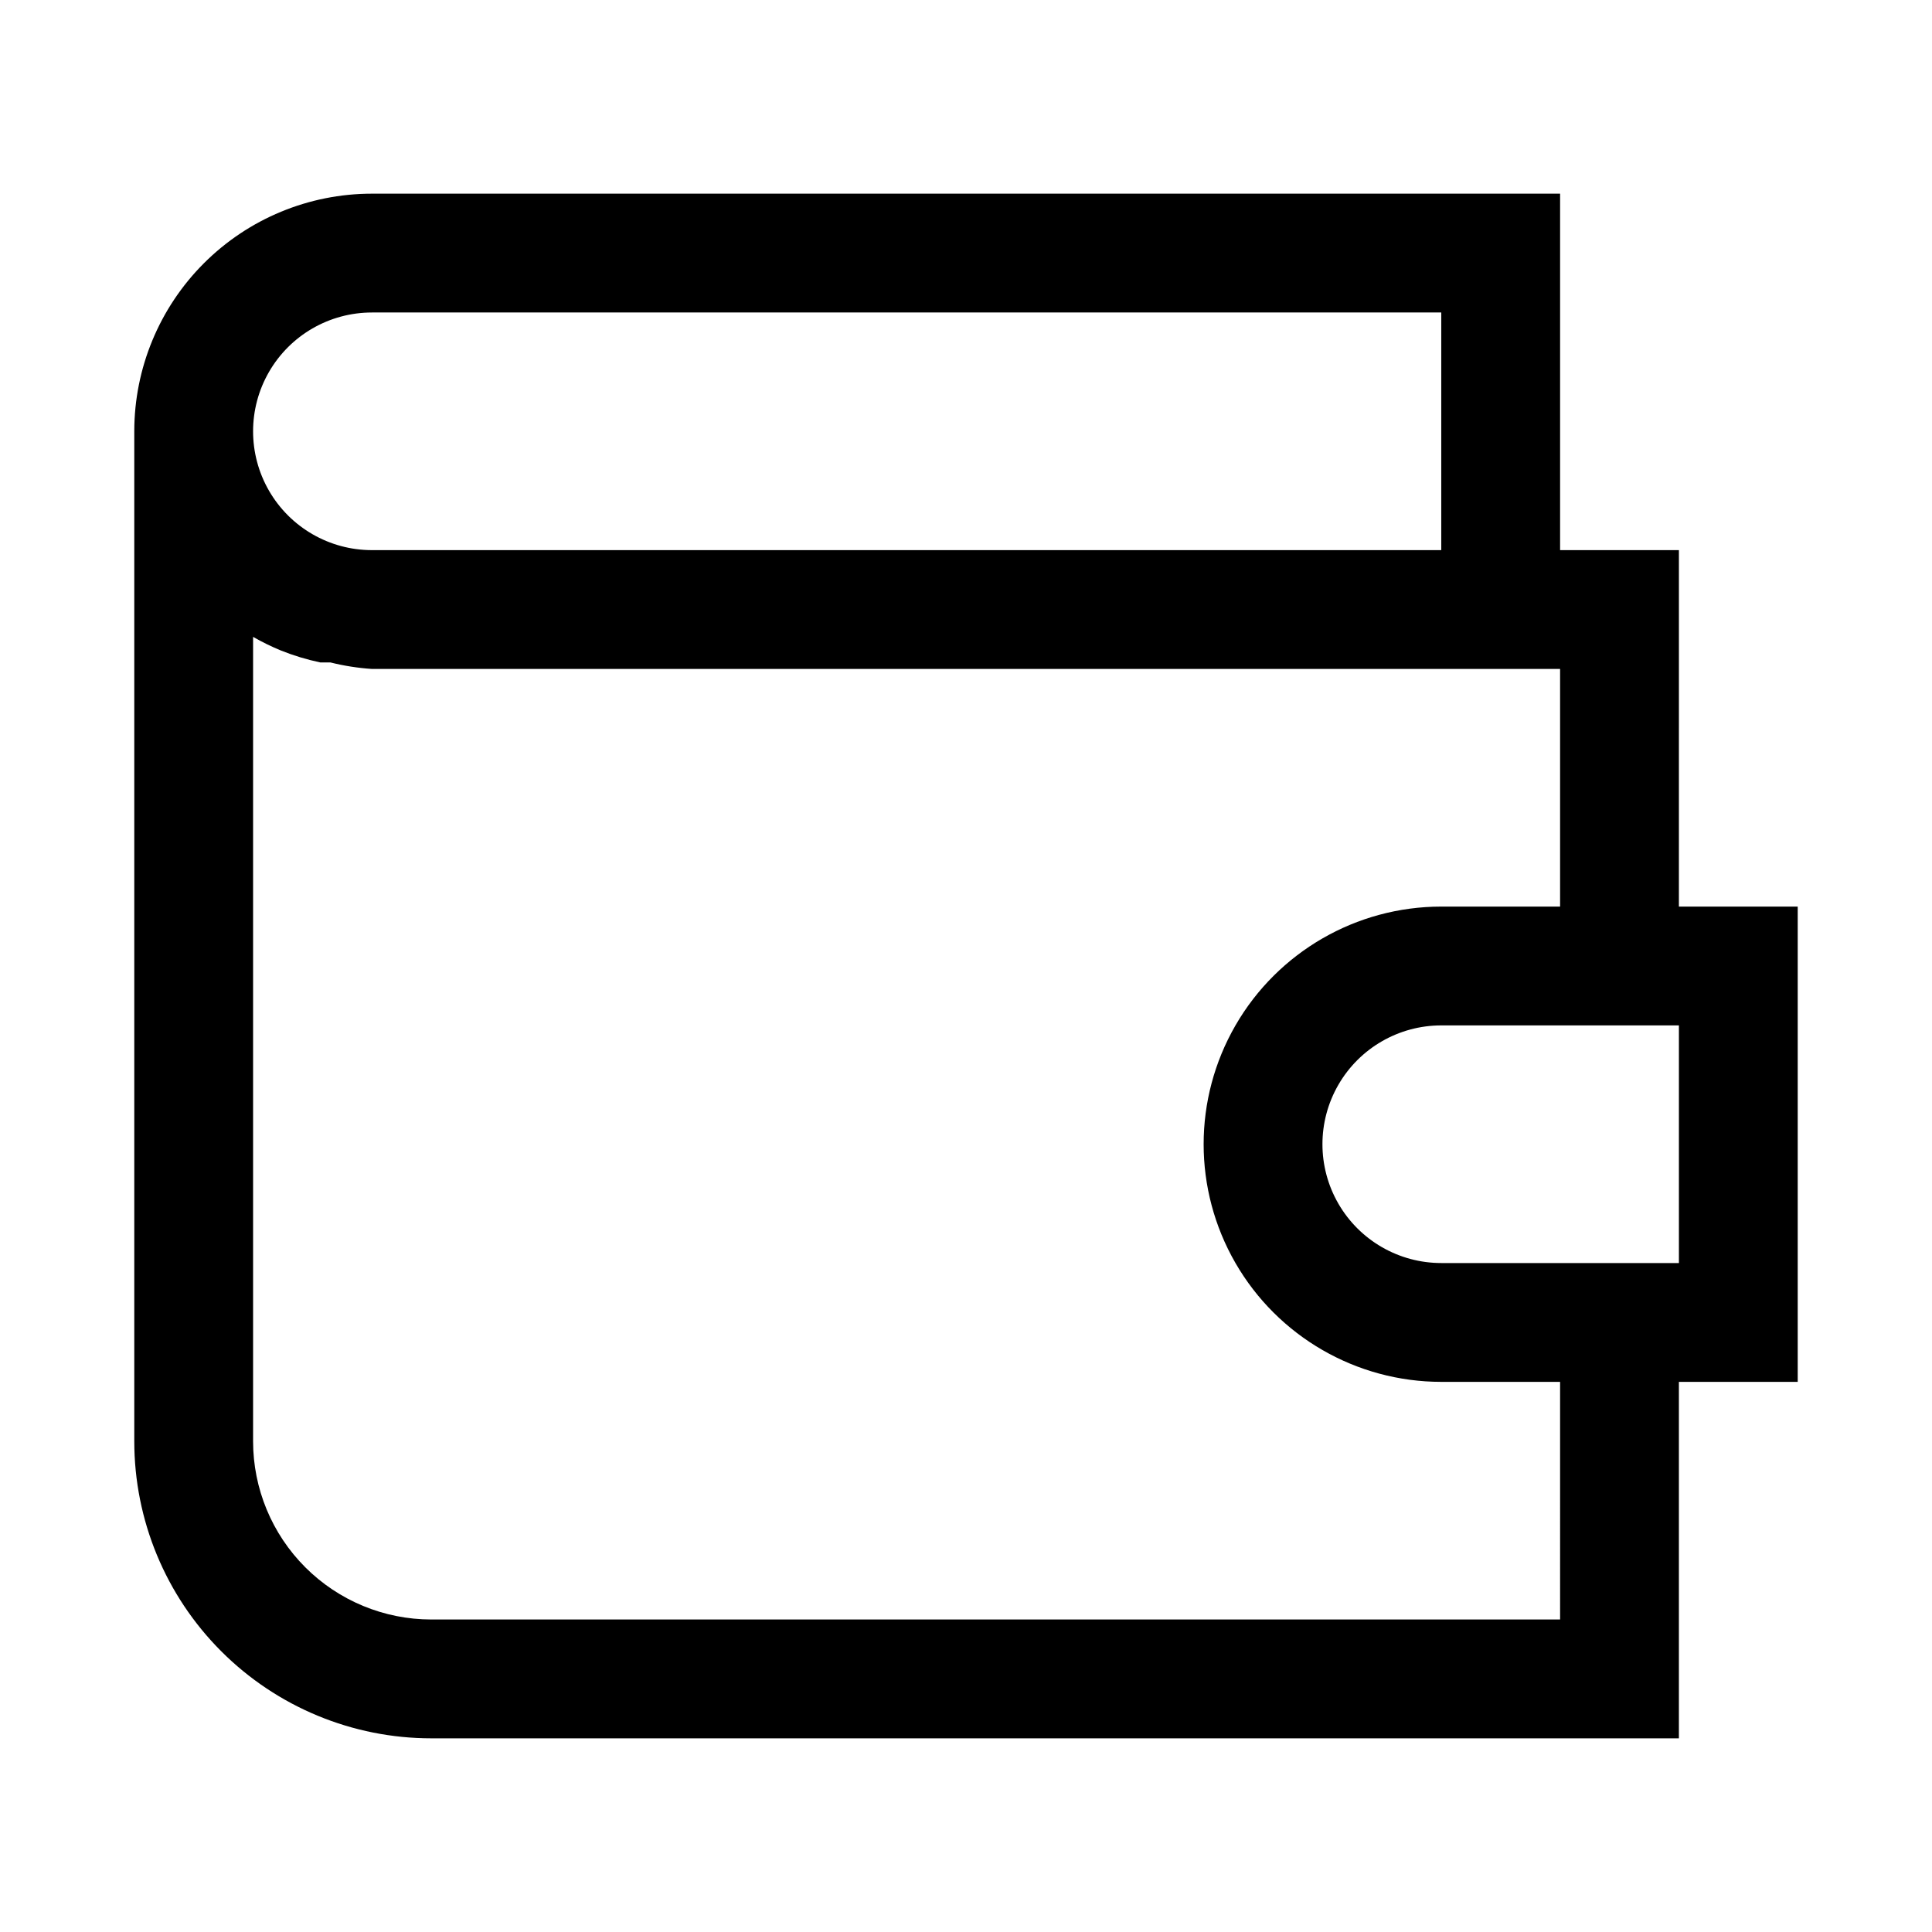 <?xml version="1.0" encoding="UTF-8"?>
<!-- Uploaded to: SVG Repo, www.svgrepo.com, Generator: SVG Repo Mixer Tools -->
<svg fill="#000000" width="800px" height="800px" version="1.1" viewBox="144 144 512 512" xmlns="http://www.w3.org/2000/svg">
 <path d="m588.93 289.79h-31.488v-94.465h-314.88c-16.703 0-32.723 6.637-44.531 18.445-11.809 11.812-18.445 27.832-18.445 44.531v267.65c0 20.879 8.293 40.902 23.055 55.664 14.766 14.766 34.789 23.059 55.664 23.059h330.62v-94.465h31.488v-125.95h-31.488zm-346.37-62.977h283.39v62.977h-283.39c-11.25 0-21.645-6-27.27-15.742s-5.625-21.746 0-31.488c5.625-9.742 16.02-15.746 27.27-15.746zm314.88 346.37h-299.14c-12.527 0-24.539-4.977-33.398-13.836-8.855-8.855-13.832-20.871-13.832-33.398v-213.17c2.383 1.367 4.856 2.574 7.398 3.621 3.367 1.348 6.844 2.398 10.391 3.148h2.68c3.613 0.902 7.301 1.48 11.02 1.73h314.88v62.977h-31.488c-22.496 0-43.289 12.004-54.539 31.488-11.246 19.484-11.246 43.492 0 62.977 11.25 19.484 32.043 31.488 54.539 31.488h31.488zm31.488-94.465h-62.977c-11.246 0-21.645-6-27.27-15.742-5.625-9.746-5.625-21.746 0-31.488 5.625-9.742 16.023-15.746 27.27-15.746h62.977z"/>
</svg>